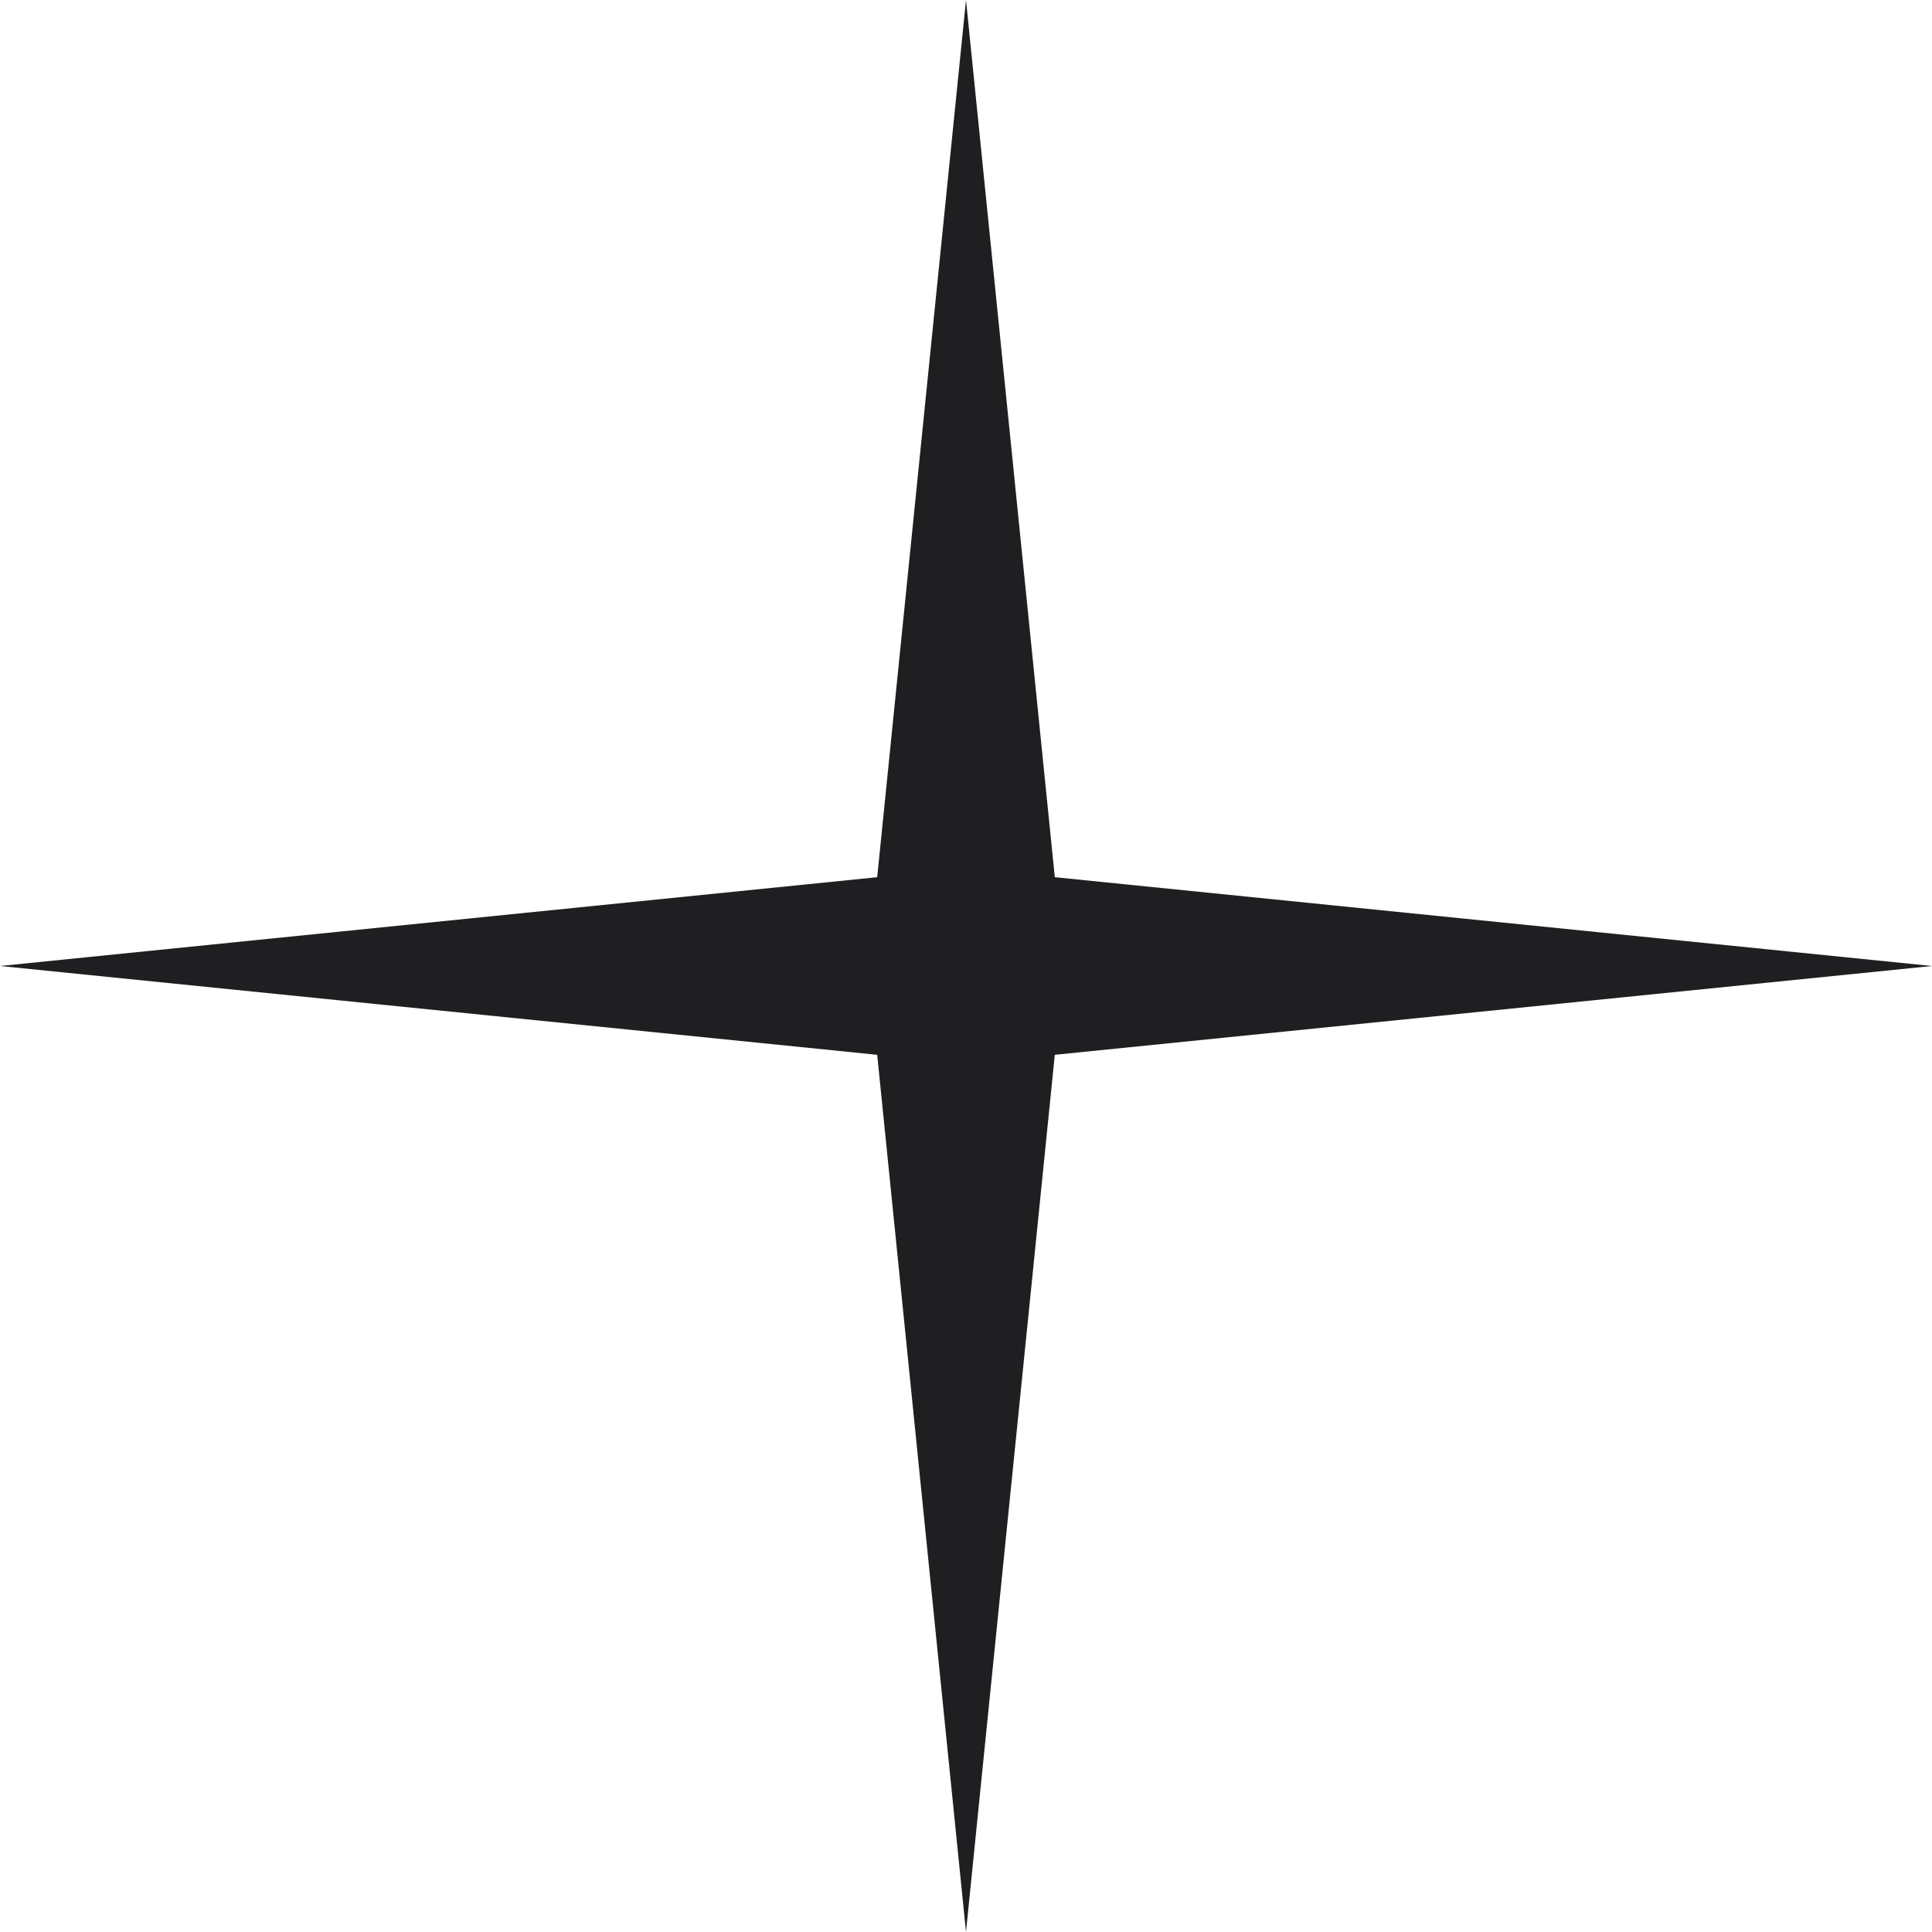 <svg width="82" height="82" viewBox="0 0 82 82" fill="none" xmlns="http://www.w3.org/2000/svg">
<path d="M41 0L44.769 37.231L82 41L44.769 44.769L41 82L37.231 44.769L0 41L37.231 37.231L41 0Z" fill="#1F1E21"/>
</svg>
